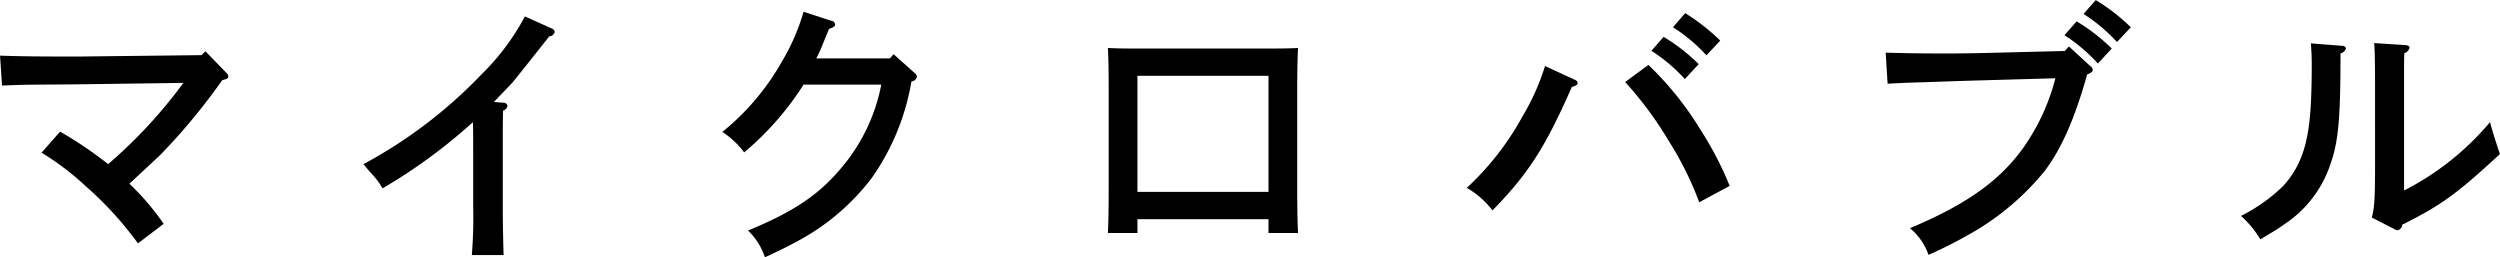 <svg xmlns="http://www.w3.org/2000/svg" width="253" height="26.03" viewBox="0 0 253 26.03">
  <defs>
    <style>
      .cls-1 {
        fill-rule: evenodd;
      }
    </style>
  </defs>
  <path id="text06.svg" class="cls-1" d="M713.908,6139.87a0.57,0.57,0,0,1,.2.36c0,0.19-.14.27-0.615,0.38a62.309,62.309,0,0,1-6.266,7.56c-0.254.25-1.289,1.21-3.135,2.92a25.538,25.538,0,0,1,3.47,4.06l-2.6,1.98a35.129,35.129,0,0,0-5.256-5.76,27.753,27.753,0,0,0-4.5-3.42l1.875-2.13a40.208,40.208,0,0,1,4.865,3.29,49.37,49.37,0,0,0,7.611-8.22l-10.436.14c-3.971.05-5.091,0-7.916,0.13l-0.2-3.03c1.764,0.06,3.3.09,6.519,0.09h1.592l12.281-.14,0.391-.39Zm28.058,3.03a0.375,0.375,0,0,1,.391.31,0.642,0.642,0,0,1-.446.49c-0.029.91-.029,1.88-0.029,3.95v5.81c0,1.96.055,4.03,0.084,4.85H738.75a46.862,46.862,0,0,0,.137-4.85v-5.79c0-.83,0-2.01-0.026-2.81a54.674,54.674,0,0,1-9.146,6.7,8.593,8.593,0,0,0-.98-1.35c-0.449-.47-0.726-0.83-0.95-1.1a47.817,47.817,0,0,0,11.942-9.08,24,24,0,0,0,4.394-5.87l2.685,1.21a0.487,0.487,0,0,1,.336.34,0.589,0.589,0,0,1-.56.47c-0.309.41-3.555,4.49-3.7,4.65s-1.285,1.35-1.9,1.99Zm39.474-4.91,2.1,1.88a0.563,0.563,0,0,1,.254.39,0.629,0.629,0,0,1-.56.49,23.767,23.767,0,0,1-4.056,9.82,23.058,23.058,0,0,1-7.33,6.26c-1.006.55-1.706,0.91-3.44,1.71a6.613,6.613,0,0,0-1.706-2.71c4.7-1.95,7.161-3.61,9.482-6.39a18.3,18.3,0,0,0,4-8.38h-7.861a29.764,29.764,0,0,1-6.012,6.86,8.694,8.694,0,0,0-2.21-2.07,24.847,24.847,0,0,0,6.041-7.14,21.662,21.662,0,0,0,2.181-5.02l2.8,0.91a0.415,0.415,0,0,1,.39.36c0,0.19-.084.27-0.615,0.47l-0.615,1.49a13.7,13.7,0,0,1-.674,1.49h7.441Zm24.669,18.09h-2.991c0.055-1.02.081-2.65,0.081-4.82v-9.51c0-1.97-.026-3.51-0.081-4.39,0.755,0.03,1.426.05,2.376,0.05h14.491c0.951,0,1.621-.02,2.377-0.05-0.056.88-.085,2.73-0.085,4.39v9.51c0,2.29.029,3.78,0.085,4.82H819.37v-1.4H806.109v1.4Zm13.261-4.16v-11.75H806.109v11.75H819.37Zm31.036-11.33a0.375,0.375,0,0,1,.251.3c0,0.19-.14.27-0.586,0.41-2.689,6.1-4.365,8.74-8.03,12.49a9.023,9.023,0,0,0-2.6-2.28,28.38,28.38,0,0,0,5.651-7.26,23.3,23.3,0,0,0,2.265-5.07Zm7.412-1.52a32.238,32.238,0,0,1,5.26,6.54,34.111,34.111,0,0,1,2.965,5.7l-3.079,1.66a33.258,33.258,0,0,0-3.05-6.15,37.6,37.6,0,0,0-4.446-6.02Zm1.54-2.84a18.707,18.707,0,0,1,3.55,2.76l-1.4,1.51a16.923,16.923,0,0,0-3.385-2.86Zm2.18-2.4a20.693,20.693,0,0,1,3.552,2.78l-1.4,1.49a16.428,16.428,0,0,0-3.385-2.84Zm41.02,5.38a0.462,0.462,0,0,1,.224.36c0,0.19-.14.3-0.559,0.46-1.26,4.47-2.572,7.45-4.251,9.71a26.486,26.486,0,0,1-7.891,6.59,42.258,42.258,0,0,1-3.915,1.96,6.2,6.2,0,0,0-1.872-2.7c5.651-2.37,9.062-4.77,11.467-8.14a21.405,21.405,0,0,0,3.245-7.03l-7.776.22c-2.21.06-4.14,0.14-5.819,0.19-1.146.03-1.846,0.06-3.386,0.14l-0.195-3.14c1.875,0.05,3.385.08,5.625,0.08,1.061,0,2.04,0,3.661-.03l8.841-.22,0.42-.46Zm-1.4-4.55a19.05,19.05,0,0,1,3.552,2.75l-1.4,1.52a17.321,17.321,0,0,0-3.385-2.87Zm1.931-2.15a19.106,19.106,0,0,1,3.55,2.75l-1.4,1.49a17.139,17.139,0,0,0-3.385-2.84Zm24.965,4.63a0.378,0.378,0,0,1,.361.25,0.8,0.8,0,0,1-.556.52c0,6.81-.224,9.05-1.094,11.42a11.709,11.709,0,0,1-4.671,5.92c-0.615.45-1.09,0.72-2.35,1.47a10.186,10.186,0,0,0-1.956-2.37,16.993,16.993,0,0,0,4.251-3.01c1.706-1.85,2.516-4.05,2.77-7.58,0.085-1.05.14-2.82,0.14-4.64,0-.93-0.029-1.35-0.085-2.23Zm2.966,17.37c0.25-.85.335-1.74,0.335-5.13V6141c0-2.18-.029-3.39-0.085-4.14l3.105,0.2c0.307,0.02.476,0.11,0.476,0.27a0.807,0.807,0,0,1-.531.55c-0.029.58-.029,1-0.029,3.12v10.78a27.977,27.977,0,0,0,8.7-6.92c0.2,0.77.53,1.85,1,3.23-4.42,4.08-5.9,5.15-9.9,7.16a0.579,0.579,0,0,1-.449.56,1.274,1.274,0,0,1-.417-0.17Z" transform="translate(-691 -6132.5)"/>
</svg>
